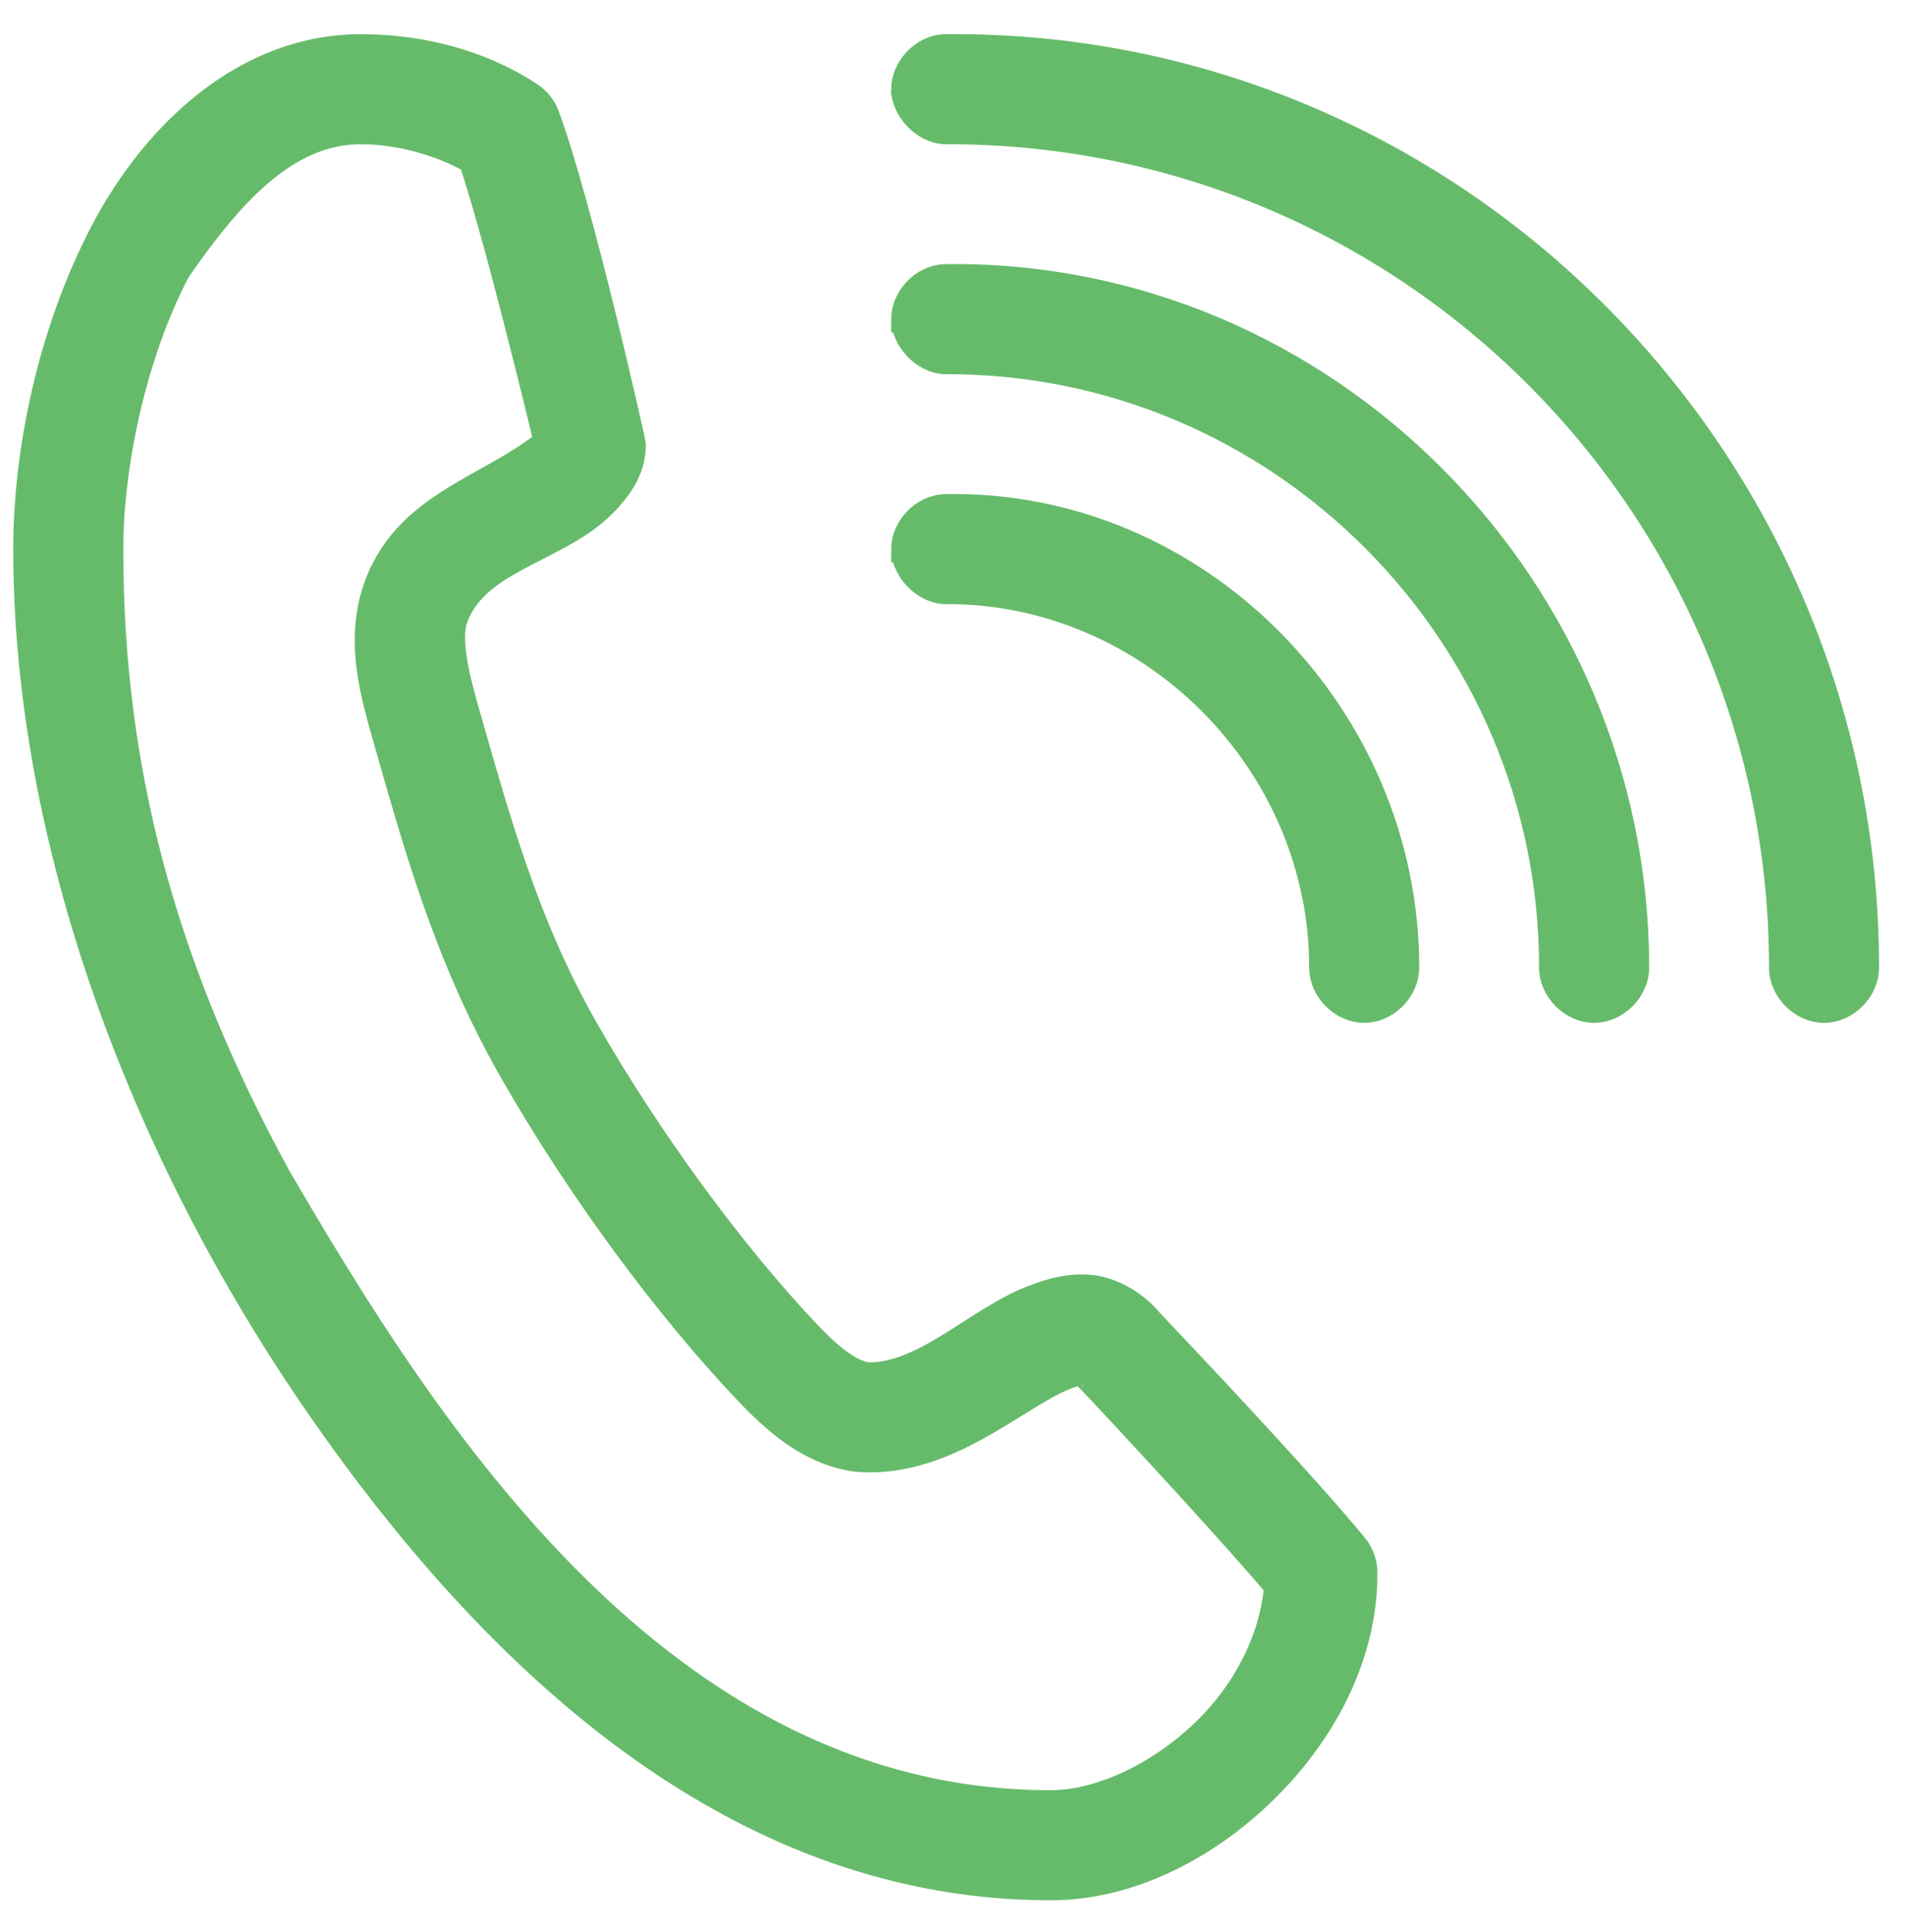 <?xml version="1.0" encoding="UTF-8"?> <svg xmlns="http://www.w3.org/2000/svg" width="72" height="73" viewBox="0 0 72 73"><path fill="#66BB6A" stroke="#66BB6A" d="M13.64 1.791c-4.292 0-7.744 3.185-9.727 6.962C1.93 12.53 1 17.043 1 20.751 1 31.749 5.355 43.455 12.06 53.14c7.11 10.27 16.235 18.17 27.65 18.17 2.943 0 5.84-1.478 8.048-3.629s3.802-5.054 3.802-8.22c.005-.364-.119-.729-.346-1.013-1.859-2.282-6.598-7.29-7.745-8.498-.578-.71-1.512-1.226-2.303-1.278-.726-.063-1.395.116-2 .346-2.118.742-4.178 3.009-6.369 2.962-.562-.079-1.211-.475-2.221-1.53-2.92-3.068-6.1-7.426-8.444-11.53-2.292-4.011-3.37-8.023-4.591-12.293-.416-1.47-.563-2.484-.395-3.16.815-2.498 4.23-2.653 5.95-4.74.402-.46.814-1.085.814-1.926-.002-.125-2.028-9.096-3.259-12.417-.111-.309-.322-.58-.592-.766-1.881-1.255-4.195-1.827-6.42-1.827h0zm20.54 1.58c0 .745.752 1.582 1.58 1.58 17.47-.037 31.6 14.13 31.6 31.6-.012.834.745 1.602 1.58 1.602.835 0 1.592-.768 1.58-1.602 0-19.179-15.582-34.93-34.76-34.76-.909.008-1.58.836-1.58 1.58zm-20.54 1.58c1.447 0 2.992.435 4.197 1.111.976 2.913 2.694 10.028 2.839 10.64-2.25 1.85-5.66 2.409-6.592 6-.4 1.619-.063 3.17.395 4.789 1.211 4.236 2.36 8.559 4.888 12.985 2.477 4.334 5.782 8.856 8.937 12.17 1.2 1.254 2.444 2.244 4.05 2.47 3.753.33 6.58-2.968 8.54-3.284.036 0 5.216 5.544 7.382 8.097-.153 1.937-1.127 3.934-2.715 5.48-1.717 1.674-3.977 2.741-5.851 2.741-14.79 0-23.7-14.22-29.23-23.7-4.355-7.98-6.32-15.404-6.32-23.699 0-3.159.865-7.345 2.543-10.541C8.597 7.488 10.725 4.95 13.64 4.95h0zm20.54 7.109c0 .745.752 1.584 1.58 1.581 12.613-.036 22.91 10.297 22.91 22.91-.012.834.745 1.602 1.58 1.602.835 0 1.592-.768 1.58-1.602 0-14.335-11.736-26.247-26.07-26.07-.916.011-1.58.835-1.58 1.579zm0 8.69c0 .745.752 1.585 1.58 1.581 7.747-.035 14.22 6.473 14.22 14.22-.012.834.745 1.602 1.58 1.602.835 0 1.592-.768 1.58-1.602 0-9.5-7.882-17.552-17.38-17.38-.916.017-1.58.834-1.58 1.579z"></path></svg> 